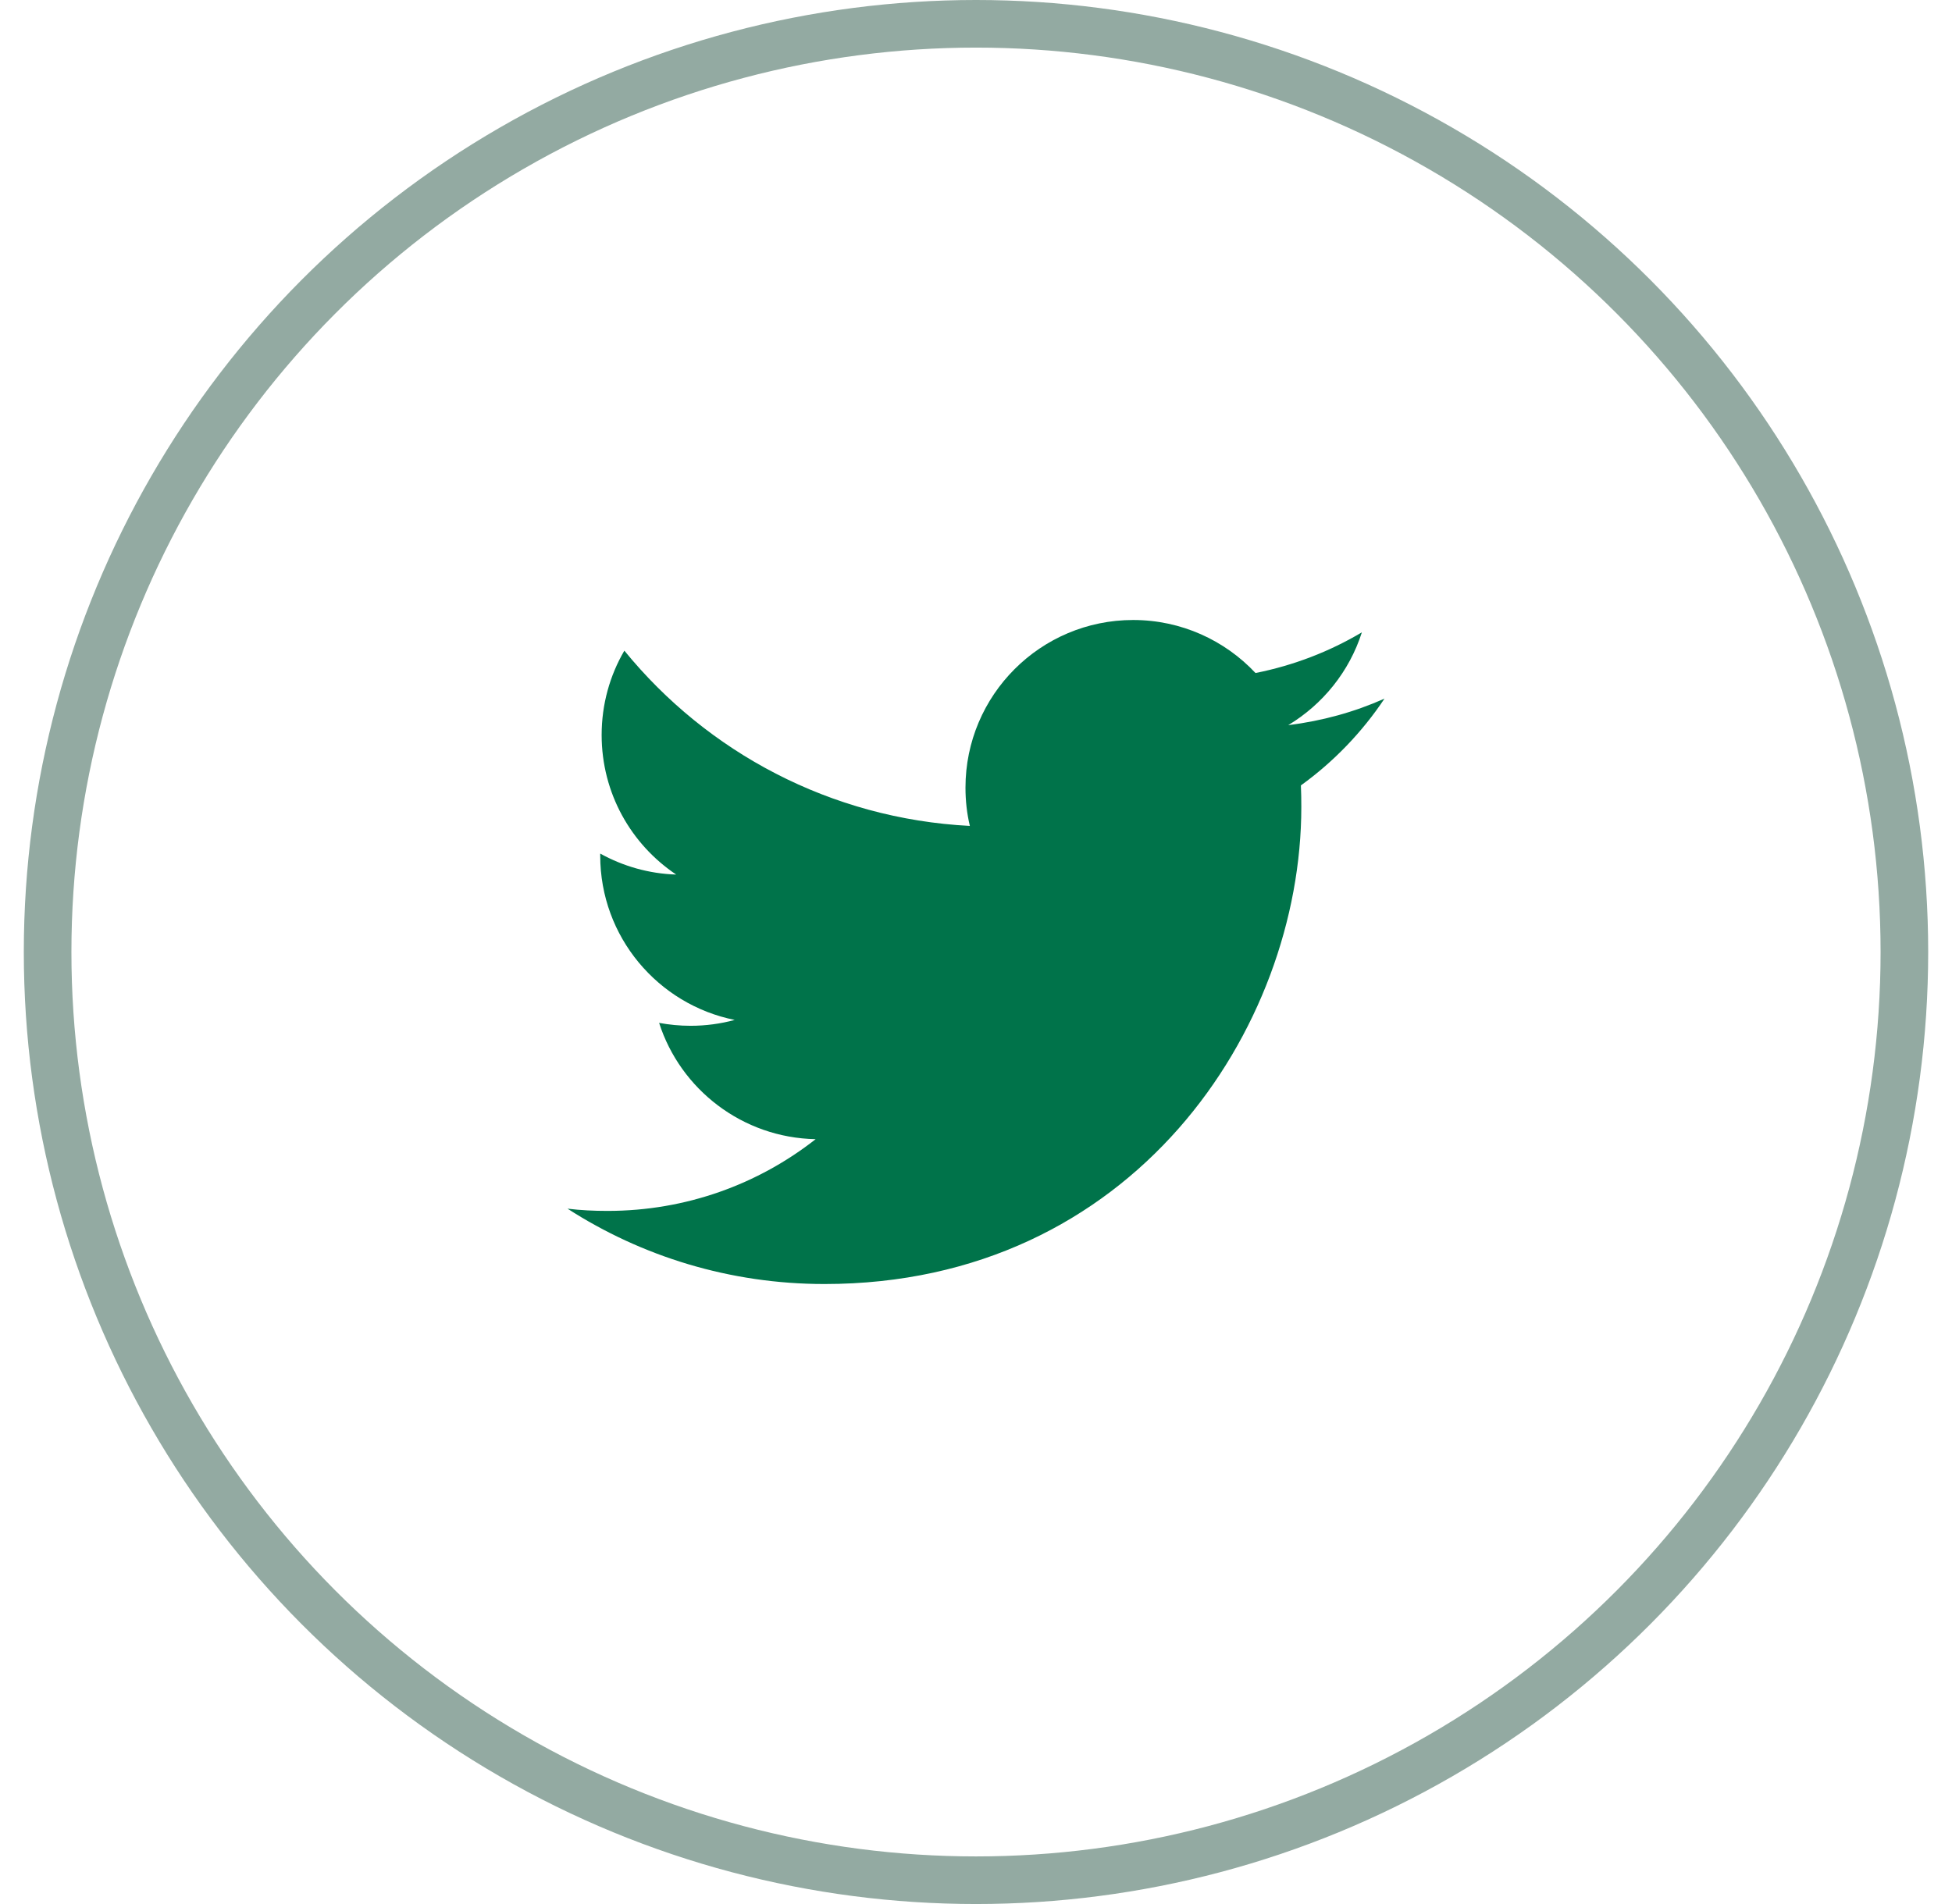 <?xml version="1.0" encoding="UTF-8"?>
<svg width="41px" height="40px" viewBox="0 0 41 40" version="1.1" xmlns="http://www.w3.org/2000/svg" xmlns:xlink="http://www.w3.org/1999/xlink">
    <title>icon-twitter</title>
    <g id="Symbols" stroke="none" stroke-width="1" fill="none" fill-rule="evenodd">
        <g id="Share" transform="translate(-7, -76)">
            <g id="Group" transform="translate(7.5, 28)">
                <g id="icon-twitter" transform="translate(0, 48)">
                    <circle id="Oval" stroke="#93AAA2" cx="20" cy="20" r="19.5"></circle>
                    <path d="M26.824,16.5 C26.831,16.653 26.833,16.805 26.833,16.954 C26.833,21.61 23.293,26.975 16.817,26.975 C14.828,26.975 12.977,26.394 11.42,25.392 C11.694,25.426 11.975,25.439 12.26,25.439 C13.91,25.439 15.427,24.878 16.632,23.932 C15.092,23.902 13.792,22.885 13.344,21.489 C13.558,21.528 13.777,21.55 14.005,21.55 C14.325,21.55 14.638,21.507 14.932,21.427 C13.321,21.103 12.107,19.681 12.107,17.975 L12.107,17.932 C12.582,18.195 13.126,18.355 13.703,18.373 C12.757,17.74 12.137,16.664 12.137,15.44 C12.137,14.796 12.31,14.189 12.614,13.669 C14.351,15.8 16.943,17.2 19.871,17.351 C19.809,17.092 19.779,16.824 19.779,16.547 C19.779,14.604 21.355,13.025 23.301,13.025 C24.312,13.025 25.228,13.453 25.871,14.139 C26.673,13.979 27.426,13.688 28.105,13.284 C27.843,14.105 27.286,14.796 26.558,15.234 C27.271,15.146 27.949,14.958 28.58,14.677 C28.109,15.383 27.511,16.005 26.824,16.5 L26.824,16.5 Z" id="Shape" fill="#00734A"></path>
                </g>
            </g>
        </g>
    </g>
</svg>